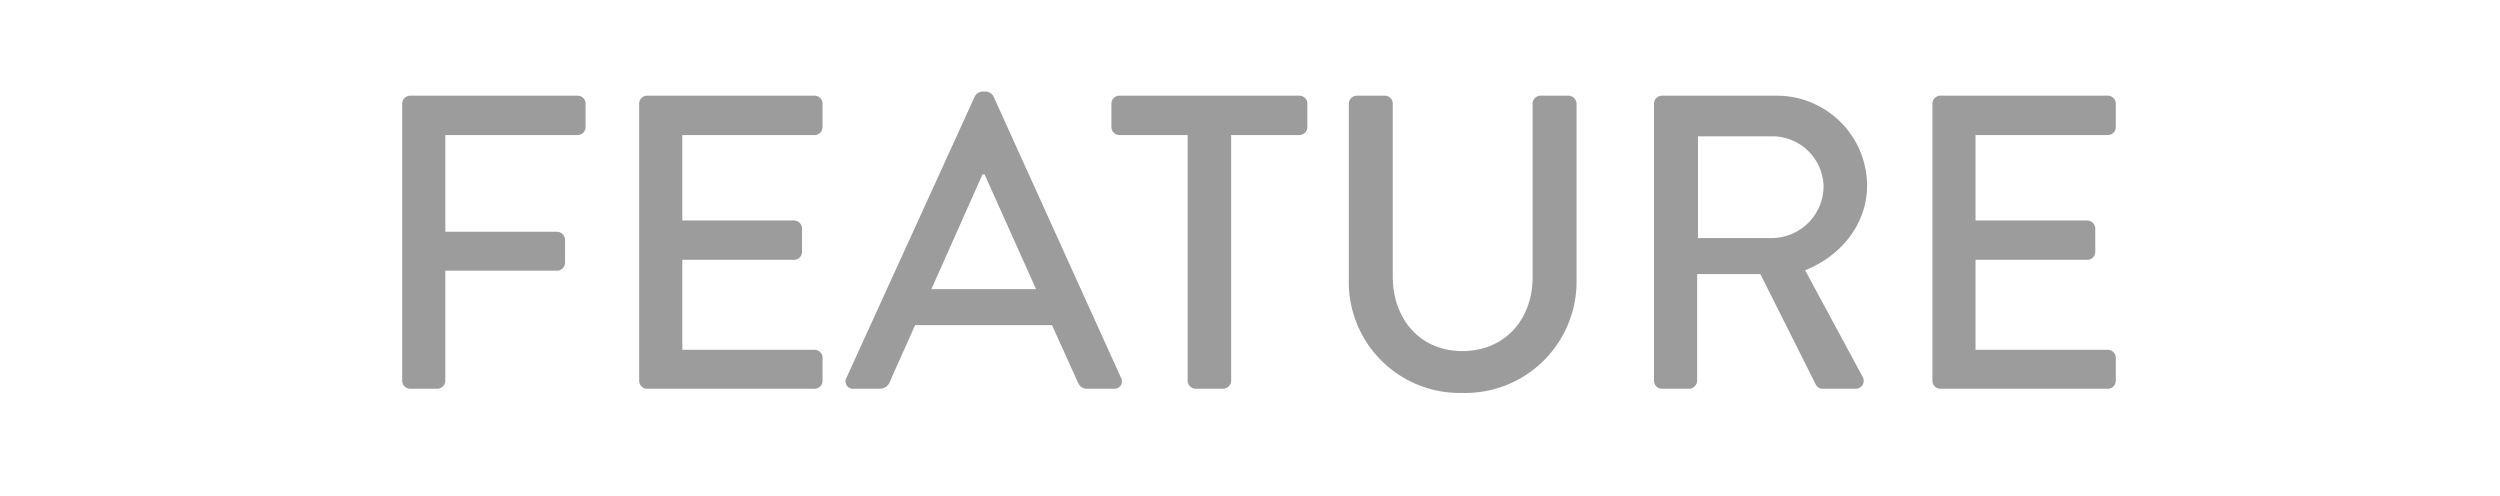 <?xml version="1.0" encoding="UTF-8"?>
<svg xmlns="http://www.w3.org/2000/svg" width="418" height="83" viewBox="0 0 418 83">
  <g id="グループ_12097" data-name="グループ 12097" transform="translate(15686 1554)">
    <path id="パス_49491" data-name="パス 49491" d="M-141.75-1.33A1.329,1.329,0,0,0-140.42,0h4.55a1.377,1.377,0,0,0,1.33-1.33V-19.74h18.69a1.377,1.377,0,0,0,1.33-1.33v-3.85a1.377,1.377,0,0,0-1.33-1.33h-18.69V-42.42h22.12a1.329,1.329,0,0,0,1.33-1.33v-3.92A1.329,1.329,0,0,0-112.42-49h-28a1.329,1.329,0,0,0-1.33,1.33Zm39.62,0A1.329,1.329,0,0,0-100.8,0h28a1.329,1.329,0,0,0,1.33-1.33V-5.18A1.329,1.329,0,0,0-72.8-6.51H-94.92V-21.56h18.69a1.329,1.329,0,0,0,1.33-1.33v-3.92a1.377,1.377,0,0,0-1.33-1.33H-94.92V-42.42H-72.8a1.329,1.329,0,0,0,1.33-1.33v-3.92A1.329,1.329,0,0,0-72.8-49h-28a1.329,1.329,0,0,0-1.33,1.33ZM-66.29,0h4.41a1.759,1.759,0,0,0,1.61-1.05c1.4-3.22,2.87-6.37,4.27-9.59h22.89l4.34,9.59A1.631,1.631,0,0,0-27.16,0h4.41a1.236,1.236,0,0,0,1.19-1.82L-42.91-48.93a1.638,1.638,0,0,0-1.19-.77h-.7a1.638,1.638,0,0,0-1.19.77L-67.48-1.82A1.236,1.236,0,0,0-66.29,0Zm13.02-16.66,8.54-19.18h.35l8.61,19.18ZM-10.43-1.33A1.377,1.377,0,0,0-9.1,0h4.62A1.377,1.377,0,0,0-3.15-1.33V-42.42H8.26a1.329,1.329,0,0,0,1.33-1.33v-3.92A1.329,1.329,0,0,0,8.26-49h-30.1a1.329,1.329,0,0,0-1.33,1.33v3.92a1.329,1.329,0,0,0,1.33,1.33h11.41ZM16.52-18.27A18.553,18.553,0,0,0,35.49.7,18.628,18.628,0,0,0,54.6-18.27v-29.4A1.377,1.377,0,0,0,53.27-49H48.58a1.329,1.329,0,0,0-1.33,1.33v29.05c0,6.93-4.55,12.32-11.76,12.32-7.14,0-11.62-5.46-11.62-12.46V-47.67A1.329,1.329,0,0,0,22.54-49H17.85a1.377,1.377,0,0,0-1.33,1.33ZM67.55-1.33A1.329,1.329,0,0,0,68.88,0h4.55a1.377,1.377,0,0,0,1.33-1.33V-19.18H85.33L94.64-.63A1.289,1.289,0,0,0,95.76,0h5.46a1.324,1.324,0,0,0,1.19-2.03L92.82-19.81c6.09-2.45,10.36-7.77,10.36-14.21A15.1,15.1,0,0,0,87.92-49H68.88a1.329,1.329,0,0,0-1.33,1.33ZM74.9-25.2V-42.21H87.36a8.579,8.579,0,0,1,8.54,8.33,8.7,8.7,0,0,1-8.54,8.68ZM114.1-1.33A1.329,1.329,0,0,0,115.43,0h28a1.329,1.329,0,0,0,1.33-1.33V-5.18a1.329,1.329,0,0,0-1.33-1.33H121.31V-21.56H140a1.329,1.329,0,0,0,1.33-1.33v-3.92A1.377,1.377,0,0,0,140-28.14H121.31V-42.42h22.12a1.329,1.329,0,0,0,1.33-1.33v-3.92A1.329,1.329,0,0,0,143.43-49h-28a1.329,1.329,0,0,0-1.33,1.33Z" transform="translate(-15477 -1489)" fill="#9c9c9c"></path>
    <path id="パス_49492" data-name="パス 49492" d="M0,0H418V83H0Z" transform="translate(-15686 -1554)" fill="none"></path>
  </g>
</svg>
